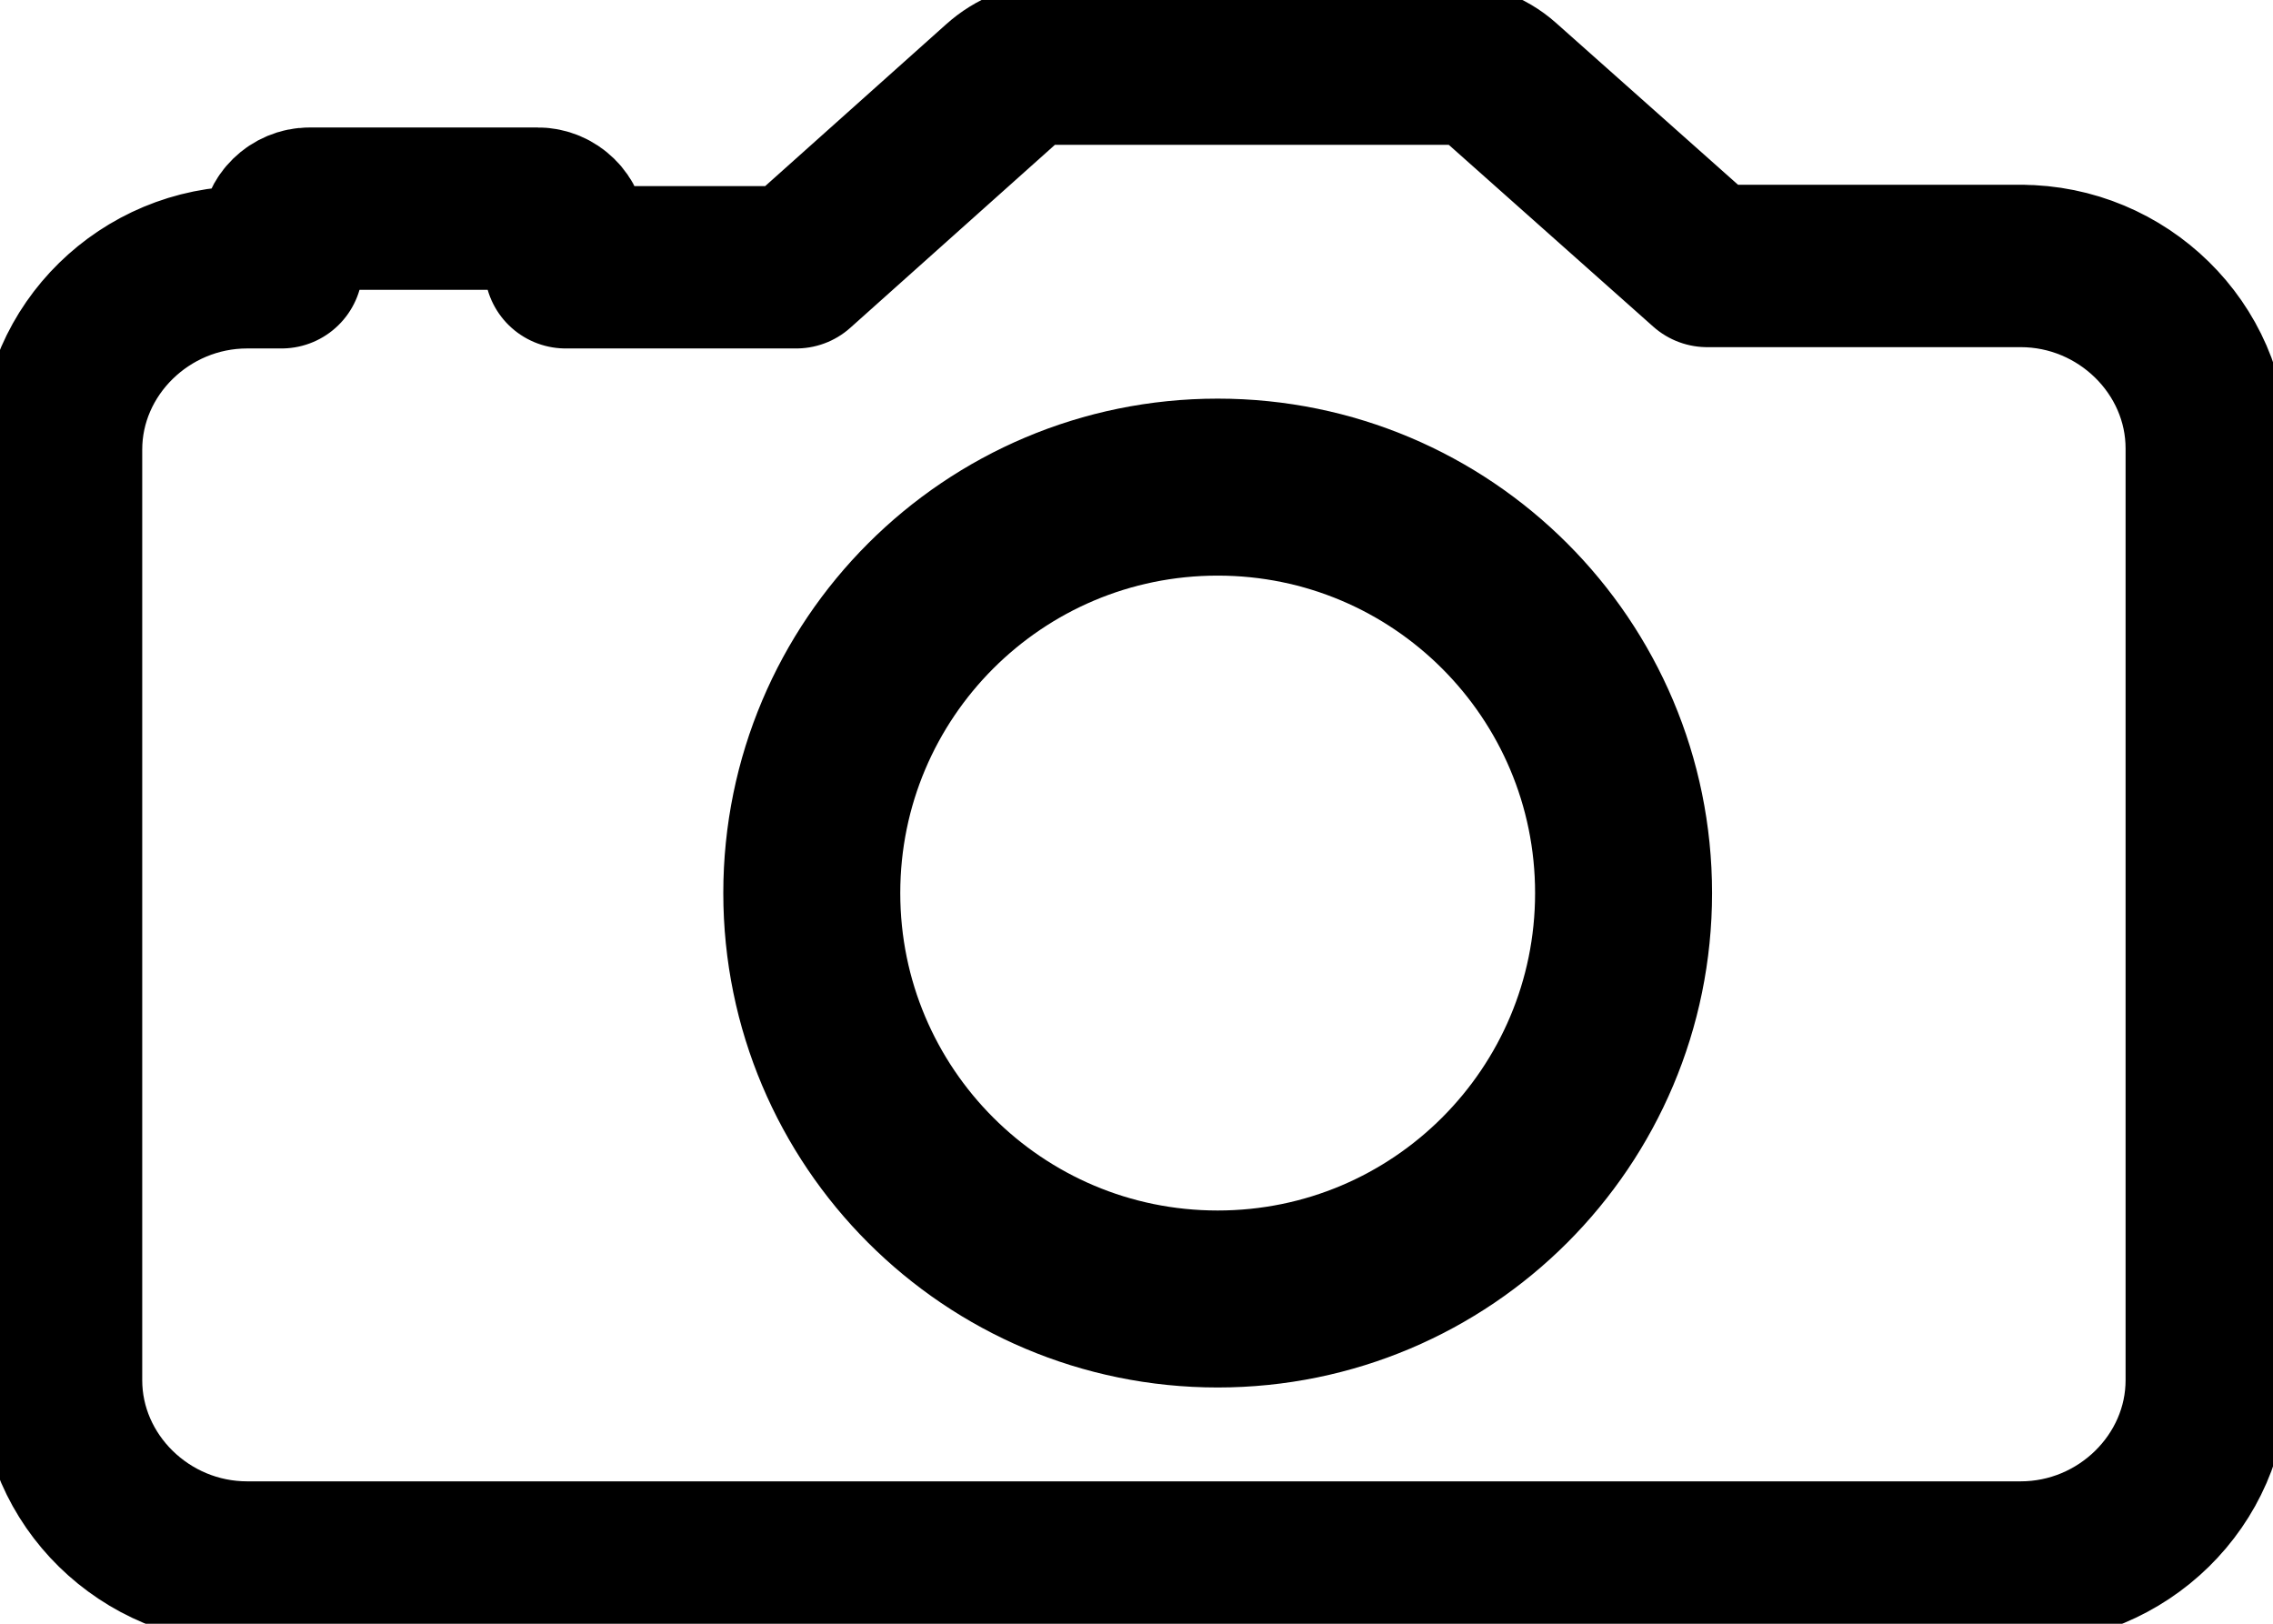 <svg width="14" height="10" viewBox="0 0 14 10" fill="none" xmlns="http://www.w3.org/2000/svg">
<g clip-path="url(#clip0_9127_2358)">
<path d="M12.462 1.638H10.515L9.252 0.515C9.158 0.431 9.04 0.392 8.915 0.392H6.498C6.372 0.392 6.254 0.438 6.16 0.523L4.904 1.646H3.484V1.454C3.484 1.362 3.406 1.285 3.311 1.285H1.907C1.813 1.285 1.734 1.362 1.734 1.454V1.646H1.522C0.894 1.646 0.376 2.154 0.376 2.769V8.5C0.376 9.115 0.894 9.623 1.522 9.623H12.446C13.074 9.623 13.592 9.115 13.592 8.5V2.762C13.592 2.146 13.074 1.638 12.446 1.638H12.462Z" stroke="black" stroke-linecap="round" stroke-linejoin="round"/>
<path d="M7.5 8C8.881 8 10 6.881 10 5.5C10 4.119 8.881 3 7.5 3C6.119 3 5 4.119 5 5.5C5 6.881 6.119 8 7.5 8Z" stroke="black" stroke-width="1.09" stroke-linecap="round" stroke-linejoin="round"/>
</g>
<defs>
<clipPath id="clip0_9127_2358">
<rect width="14" height="10" fill="white"/>
</clipPath>
</defs>
</svg>
